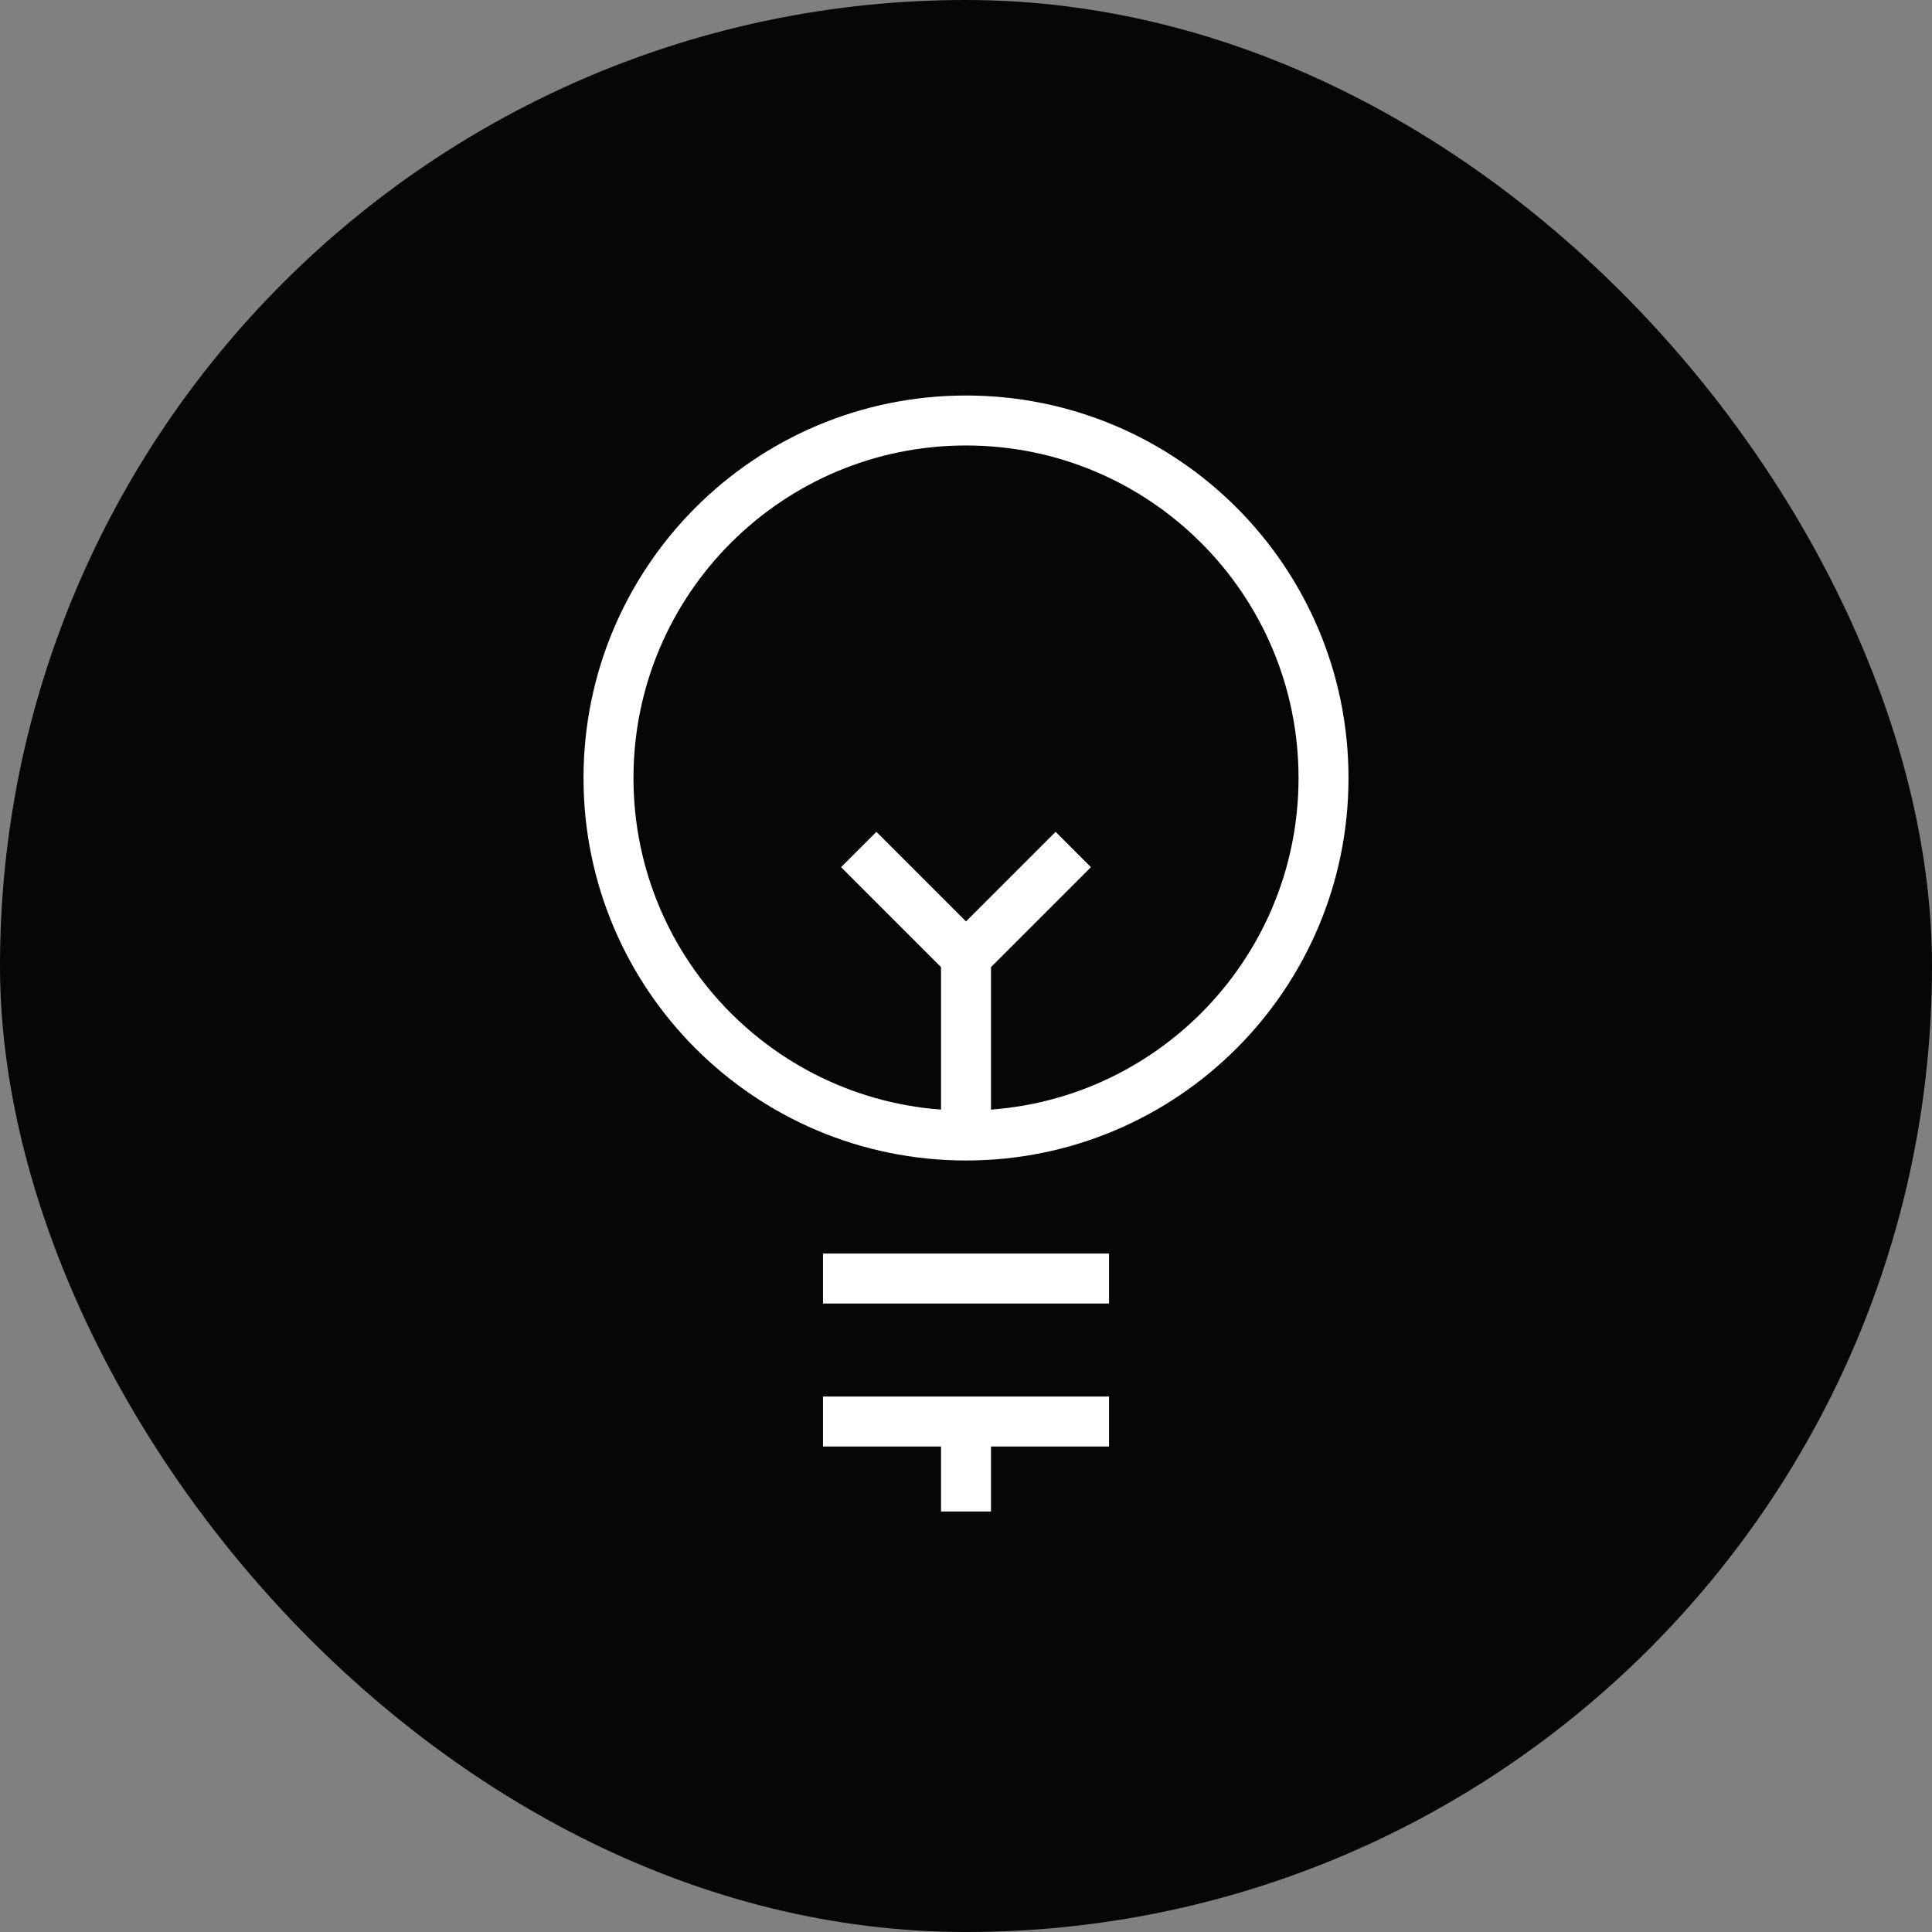 <svg width="116" height="116" viewBox="0 0 116 116" fill="none" xmlns="http://www.w3.org/2000/svg">
<rect x="0" y="0" width="116" height="116" fill="#808080" stroke="none"/>
<rect width="116" height="116" rx="58" fill="#060606"/>
<path d="M58.001 68.178C69.856 68.178 79.466 58.567 79.466 46.712C79.466 34.857 69.856 25.247 58.001 25.247C46.146 25.247 36.535 34.857 36.535 46.712C36.535 58.567 46.146 68.178 58.001 68.178Z" stroke="white" stroke-width="3"/>
<path d="M49.414 76.765H66.587" stroke="white" stroke-width="3"/>
<path d="M49.414 85.35H66.587" stroke="white" stroke-width="3"/>
<path d="M58 90.753L58 85.35" stroke="white" stroke-width="3"/>
<path d="M58 68.178V57.445L51.56 51.005" stroke="white" stroke-width="3"/>
<path d="M58 57.445L64.44 51.005" stroke="white" stroke-width="3"/>
</svg>
